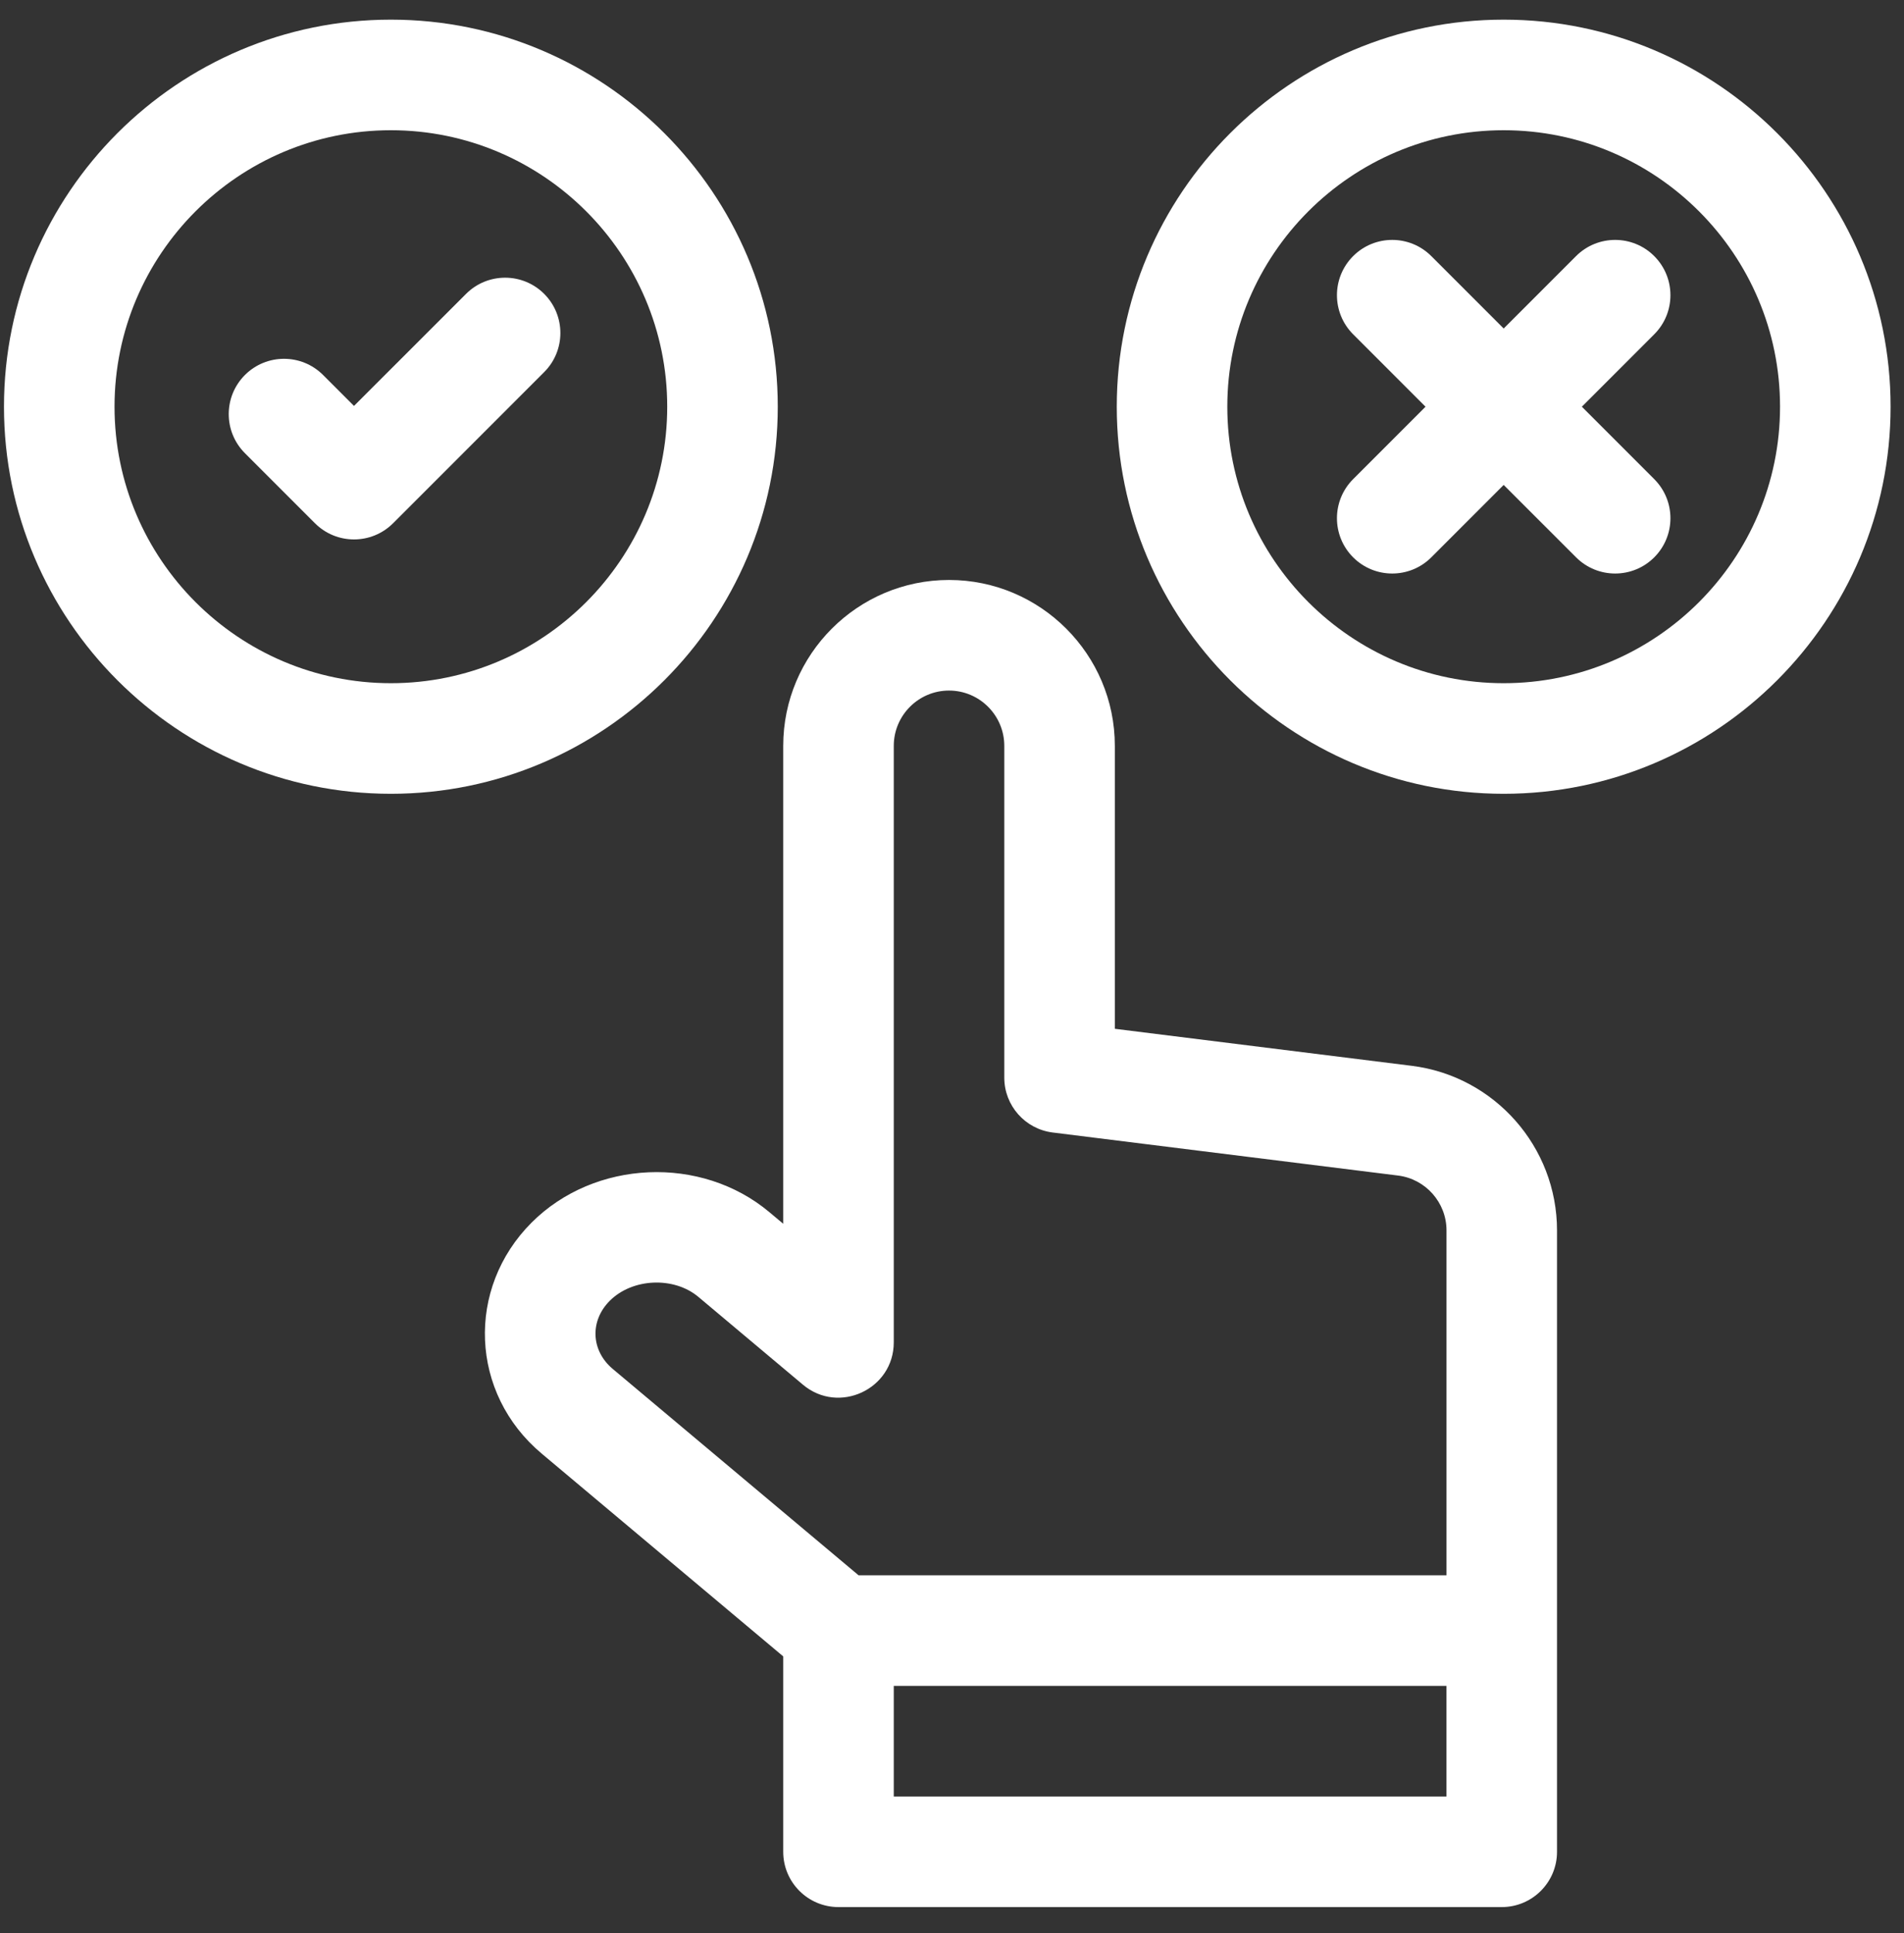 <?xml version="1.0" encoding="UTF-8"?> <svg xmlns="http://www.w3.org/2000/svg" width="67" height="68" viewBox="0 0 67 68" fill="none"><rect x="0" y="0" width="67" height="68" fill="#333333" stroke="none"/> <path d="M52.913 0.691C45.406 0.691 39.298 6.799 39.298 14.306C39.298 21.813 45.406 27.921 52.913 27.921C60.42 27.921 66.528 21.813 66.528 14.306C66.528 6.799 60.42 0.691 52.913 0.691ZM52.913 24.031C47.551 24.031 43.188 19.668 43.188 14.306C43.188 8.944 47.551 4.581 52.913 4.581C58.276 4.581 62.638 8.944 62.638 14.306C62.638 19.668 58.276 24.031 52.913 24.031Z" fill="white"></path> <path d="M58.211 9.008C57.452 8.249 56.22 8.249 55.46 9.008L52.913 11.555L50.366 9.008C49.607 8.249 48.375 8.249 47.616 9.008C46.856 9.768 46.856 10.999 47.616 11.759L50.163 14.306L47.616 16.853C46.856 17.613 46.856 18.844 47.616 19.604C48.375 20.363 49.607 20.363 50.366 19.604L52.913 17.057L55.461 19.604C56.22 20.363 57.452 20.363 58.211 19.604C58.971 18.844 58.971 17.613 58.211 16.853L55.664 14.306L58.211 11.759C58.971 10.999 58.971 9.768 58.211 9.008Z" fill="white"></path> <path d="M27.369 14.306C27.369 6.799 21.262 0.691 13.755 0.691C6.247 0.691 0.14 6.799 0.14 14.306C0.14 21.813 6.247 27.921 13.755 27.921C21.262 27.921 27.369 21.813 27.369 14.306ZM13.755 24.031C8.392 24.031 4.03 19.668 4.03 14.306C4.03 8.944 8.392 4.581 13.755 4.581C19.117 4.581 23.479 8.944 23.479 14.306C23.479 19.668 19.117 24.031 13.755 24.031Z" fill="white"></path> <path d="M16.399 10.338L12.457 14.278L11.369 13.19C10.61 12.431 9.378 12.431 8.619 13.19C7.859 13.95 7.859 15.181 8.619 15.941L11.082 18.404C11.842 19.164 13.073 19.164 13.833 18.404L19.149 13.088C19.909 12.329 19.909 11.097 19.149 10.337C18.39 9.578 17.158 9.578 16.399 10.338Z" fill="white"></path> <path d="M49.677 37.489L39.23 36.187V26.235C39.23 23.018 36.613 20.4 33.395 20.4C30.178 20.4 27.561 23.018 27.561 26.235V43.045L27.075 42.638C24.676 40.624 20.922 40.788 18.707 43.003C16.391 45.319 16.533 49.009 19.062 51.13L27.561 58.262V65.135C27.561 66.209 28.431 67.08 29.506 67.08H52.845C53.919 67.08 54.79 66.209 54.79 65.135V43.279C54.79 40.341 52.592 37.852 49.677 37.489ZM21.562 48.151C20.795 47.507 20.748 46.464 21.457 45.754C22.255 44.957 23.711 44.893 24.575 45.617L28.255 48.706C29.517 49.765 31.451 48.866 31.451 47.216V26.235C31.451 25.163 32.323 24.29 33.395 24.29C34.468 24.29 35.34 25.163 35.34 26.235V37.905C35.34 38.886 36.071 39.714 37.045 39.835L49.196 41.349C50.168 41.47 50.901 42.3 50.901 43.279V55.41H30.213L21.562 48.151ZM31.451 63.19V59.3H50.9V63.19H31.451Z" fill="white"></path> </svg> 